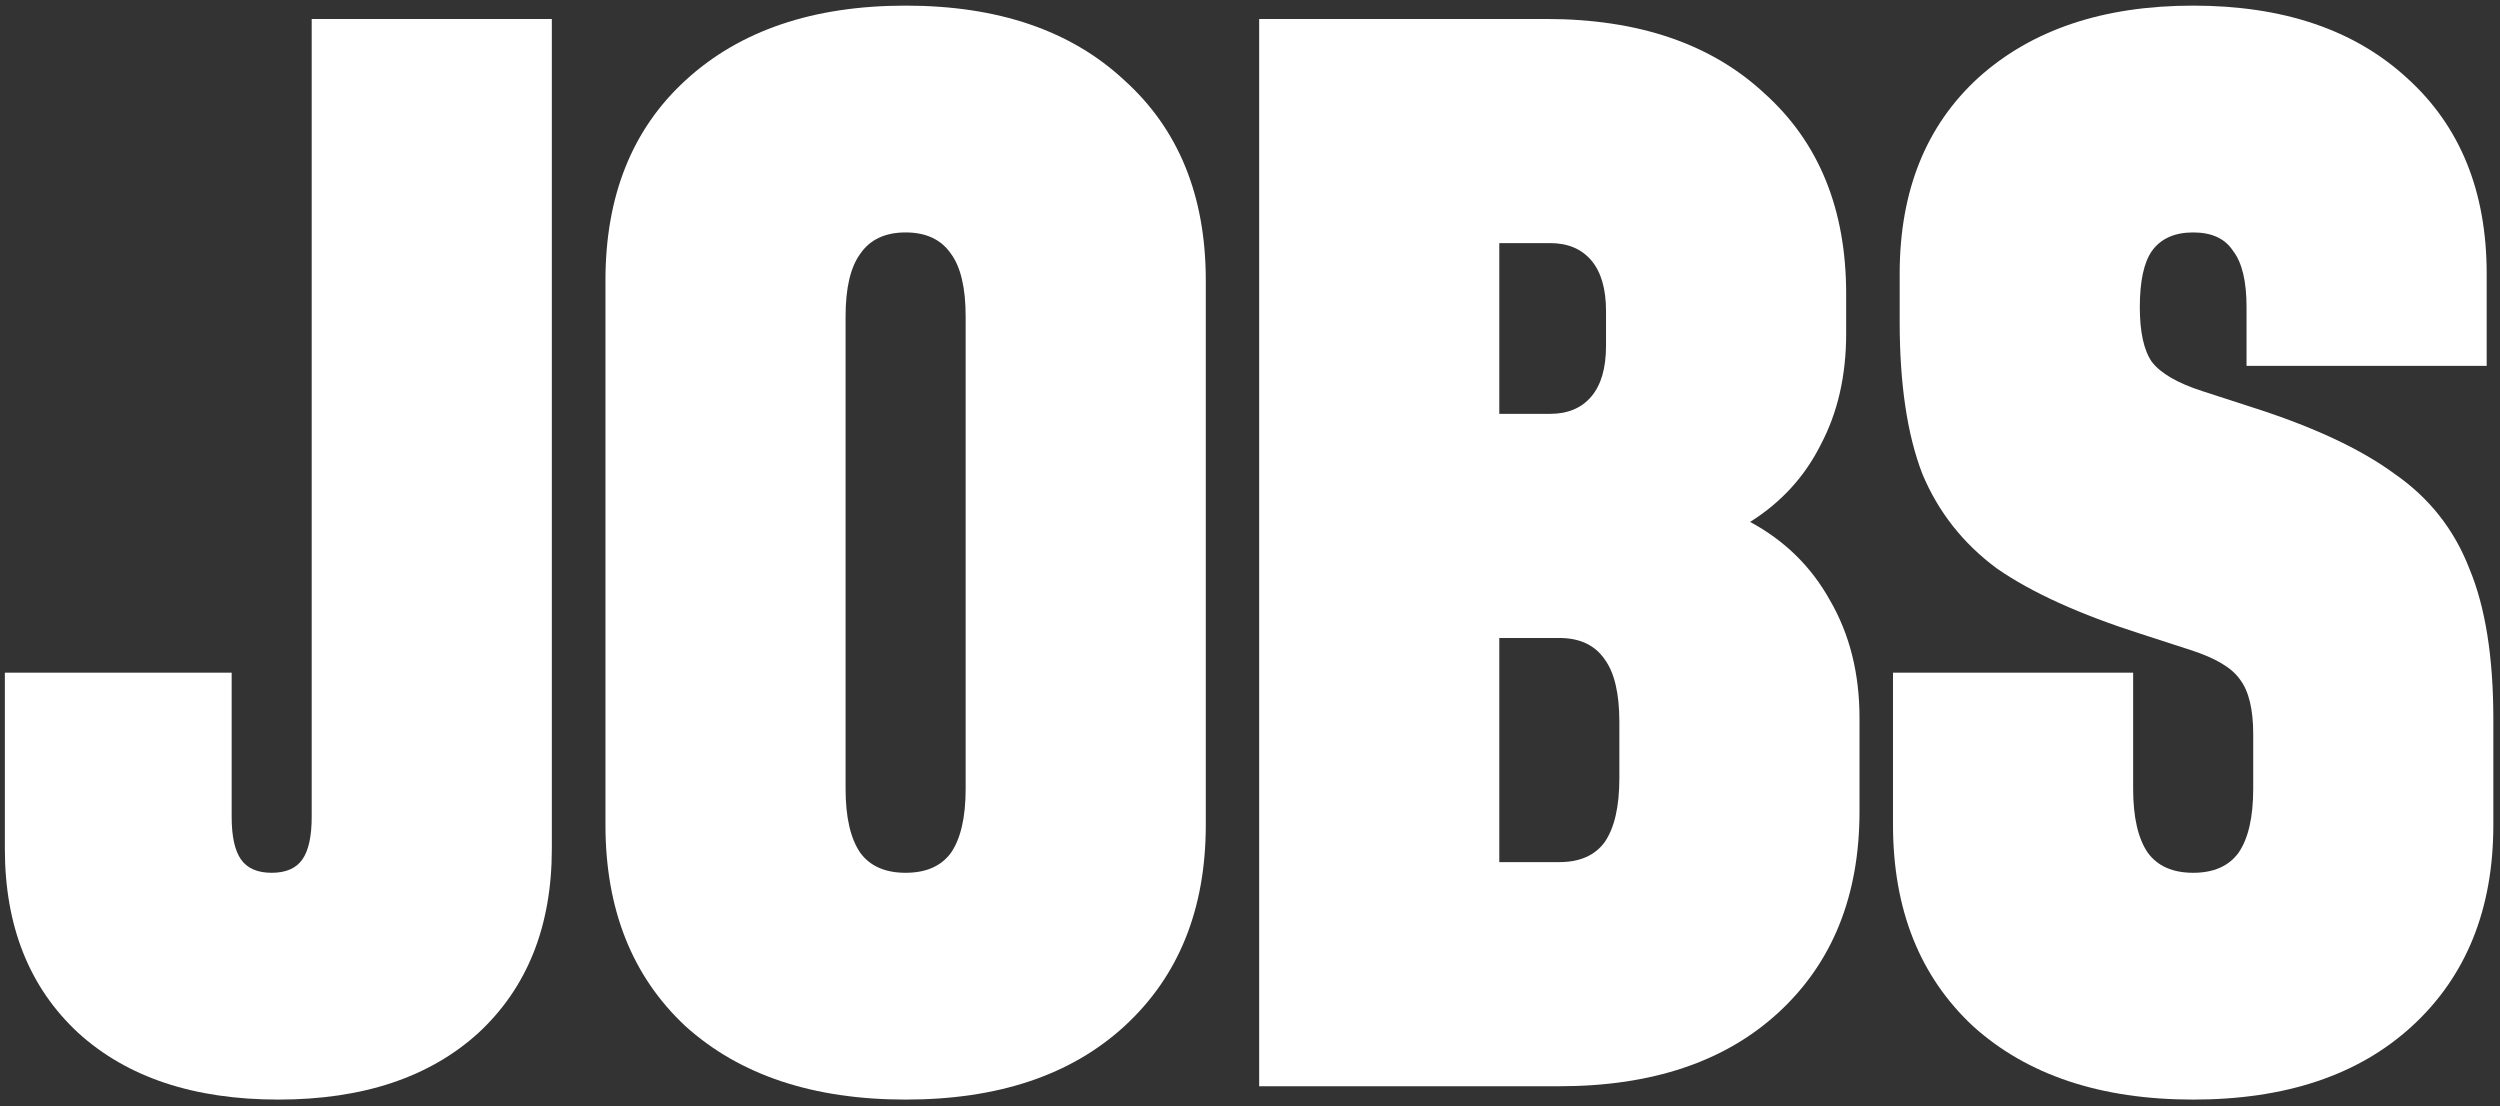 <svg width="287" height="127" viewBox="0 0 287 127" fill="none" xmlns="http://www.w3.org/2000/svg">
<rect x="0" y="0" width="287" height="127" fill="#333333" stroke="none"/>
<path d="M251.777 100.196C254.125 100.196 255.861 99.43 256.984 97.899C258.107 96.265 258.669 93.815 258.669 90.548V84.268C258.669 81.409 258.158 79.316 257.137 77.989C256.218 76.662 254.329 75.538 251.471 74.62L245.804 72.782C238.759 70.535 233.245 68.034 229.263 65.277C225.383 62.418 222.525 58.794 220.687 54.403C218.951 49.911 218.083 44.091 218.083 36.944V31.43C218.083 21.935 221.095 14.43 227.119 8.917C233.245 3.403 241.465 0.646 251.777 0.646C262.089 0.646 270.257 3.403 276.281 8.917C282.408 14.43 285.471 21.935 285.471 31.43V41.998H257.903V35.259C257.903 32.298 257.393 30.154 256.372 28.827C255.453 27.397 253.921 26.683 251.777 26.683C249.633 26.683 248.05 27.397 247.029 28.827C246.11 30.154 245.651 32.298 245.651 35.259C245.651 38.118 246.11 40.211 247.029 41.538C248.05 42.866 249.99 43.989 252.849 44.908L258.516 46.746C265.561 48.992 271.023 51.544 274.903 54.403C278.885 57.16 281.744 60.785 283.48 65.277C285.318 69.668 286.236 75.436 286.236 82.584V94.683C286.236 104.382 283.122 112.091 276.894 117.809C270.768 123.425 262.396 126.232 251.777 126.232C241.158 126.232 232.735 123.425 226.507 117.809C220.38 112.091 217.317 104.382 217.317 94.683V77.223H244.885V90.548C244.885 93.815 245.447 96.265 246.57 97.899C247.693 99.43 249.429 100.196 251.777 100.196Z" fill="white"/>
<path d="M179.011 98.971C181.36 98.971 183.095 98.205 184.218 96.674C185.342 95.04 185.903 92.59 185.903 89.322V82.89C185.903 79.623 185.342 77.223 184.218 75.692C183.095 74.058 181.36 73.241 179.011 73.241H172.119V98.971H179.011ZM177.48 2.178C188.098 2.178 196.471 5.037 202.597 10.755C208.825 16.37 211.939 24.028 211.939 33.728V38.322C211.939 43.121 210.969 47.358 209.029 51.034C207.192 54.71 204.486 57.671 200.912 59.917C204.894 62.061 207.957 65.073 210.101 68.953C212.348 72.833 213.471 77.325 213.471 82.43V93.151C213.471 102.851 210.357 110.56 204.128 116.277C198.002 121.893 189.63 124.701 179.011 124.701H144.552V2.178H177.48ZM177.939 47.511C179.981 47.511 181.564 46.848 182.687 45.52C183.81 44.193 184.372 42.253 184.372 39.701V35.719C184.372 33.166 183.81 31.226 182.687 29.899C181.564 28.571 179.981 27.908 177.939 27.908H172.119V47.511H177.939Z" fill="white"/>
<path d="M103.965 100.196C106.314 100.196 108.049 99.43 109.173 97.899C110.296 96.265 110.857 93.815 110.857 90.548V36.331C110.857 33.064 110.296 30.665 109.173 29.133C108.049 27.499 106.314 26.683 103.965 26.683C101.617 26.683 99.881 27.499 98.758 29.133C97.635 30.665 97.073 33.064 97.073 36.331V90.548C97.073 93.815 97.635 96.265 98.758 97.899C99.881 99.43 101.617 100.196 103.965 100.196ZM69.506 32.196C69.506 22.496 72.569 14.839 78.695 9.223C84.923 3.505 93.347 0.646 103.965 0.646C114.584 0.646 122.956 3.505 129.083 9.223C135.311 14.839 138.425 22.496 138.425 32.196V94.683C138.425 104.382 135.311 112.091 129.083 117.809C122.956 123.425 114.584 126.232 103.965 126.232C93.347 126.232 84.923 123.425 78.695 117.809C72.569 112.091 69.506 104.382 69.506 94.683V32.196Z" fill="white"/>
<path d="M31.188 100.196C32.822 100.196 33.996 99.686 34.711 98.665C35.426 97.644 35.783 96.01 35.783 93.764V2.178H63.35V97.439C63.35 106.322 60.543 113.367 54.927 118.575C49.312 123.68 41.654 126.232 31.954 126.232C22.254 126.232 14.597 123.68 8.981 118.575C3.365 113.367 0.558 106.322 0.558 97.439V77.223H26.594V93.764C26.594 96.01 26.951 97.644 27.666 98.665C28.381 99.686 29.555 100.196 31.188 100.196Z" fill="white"/>
</svg>
